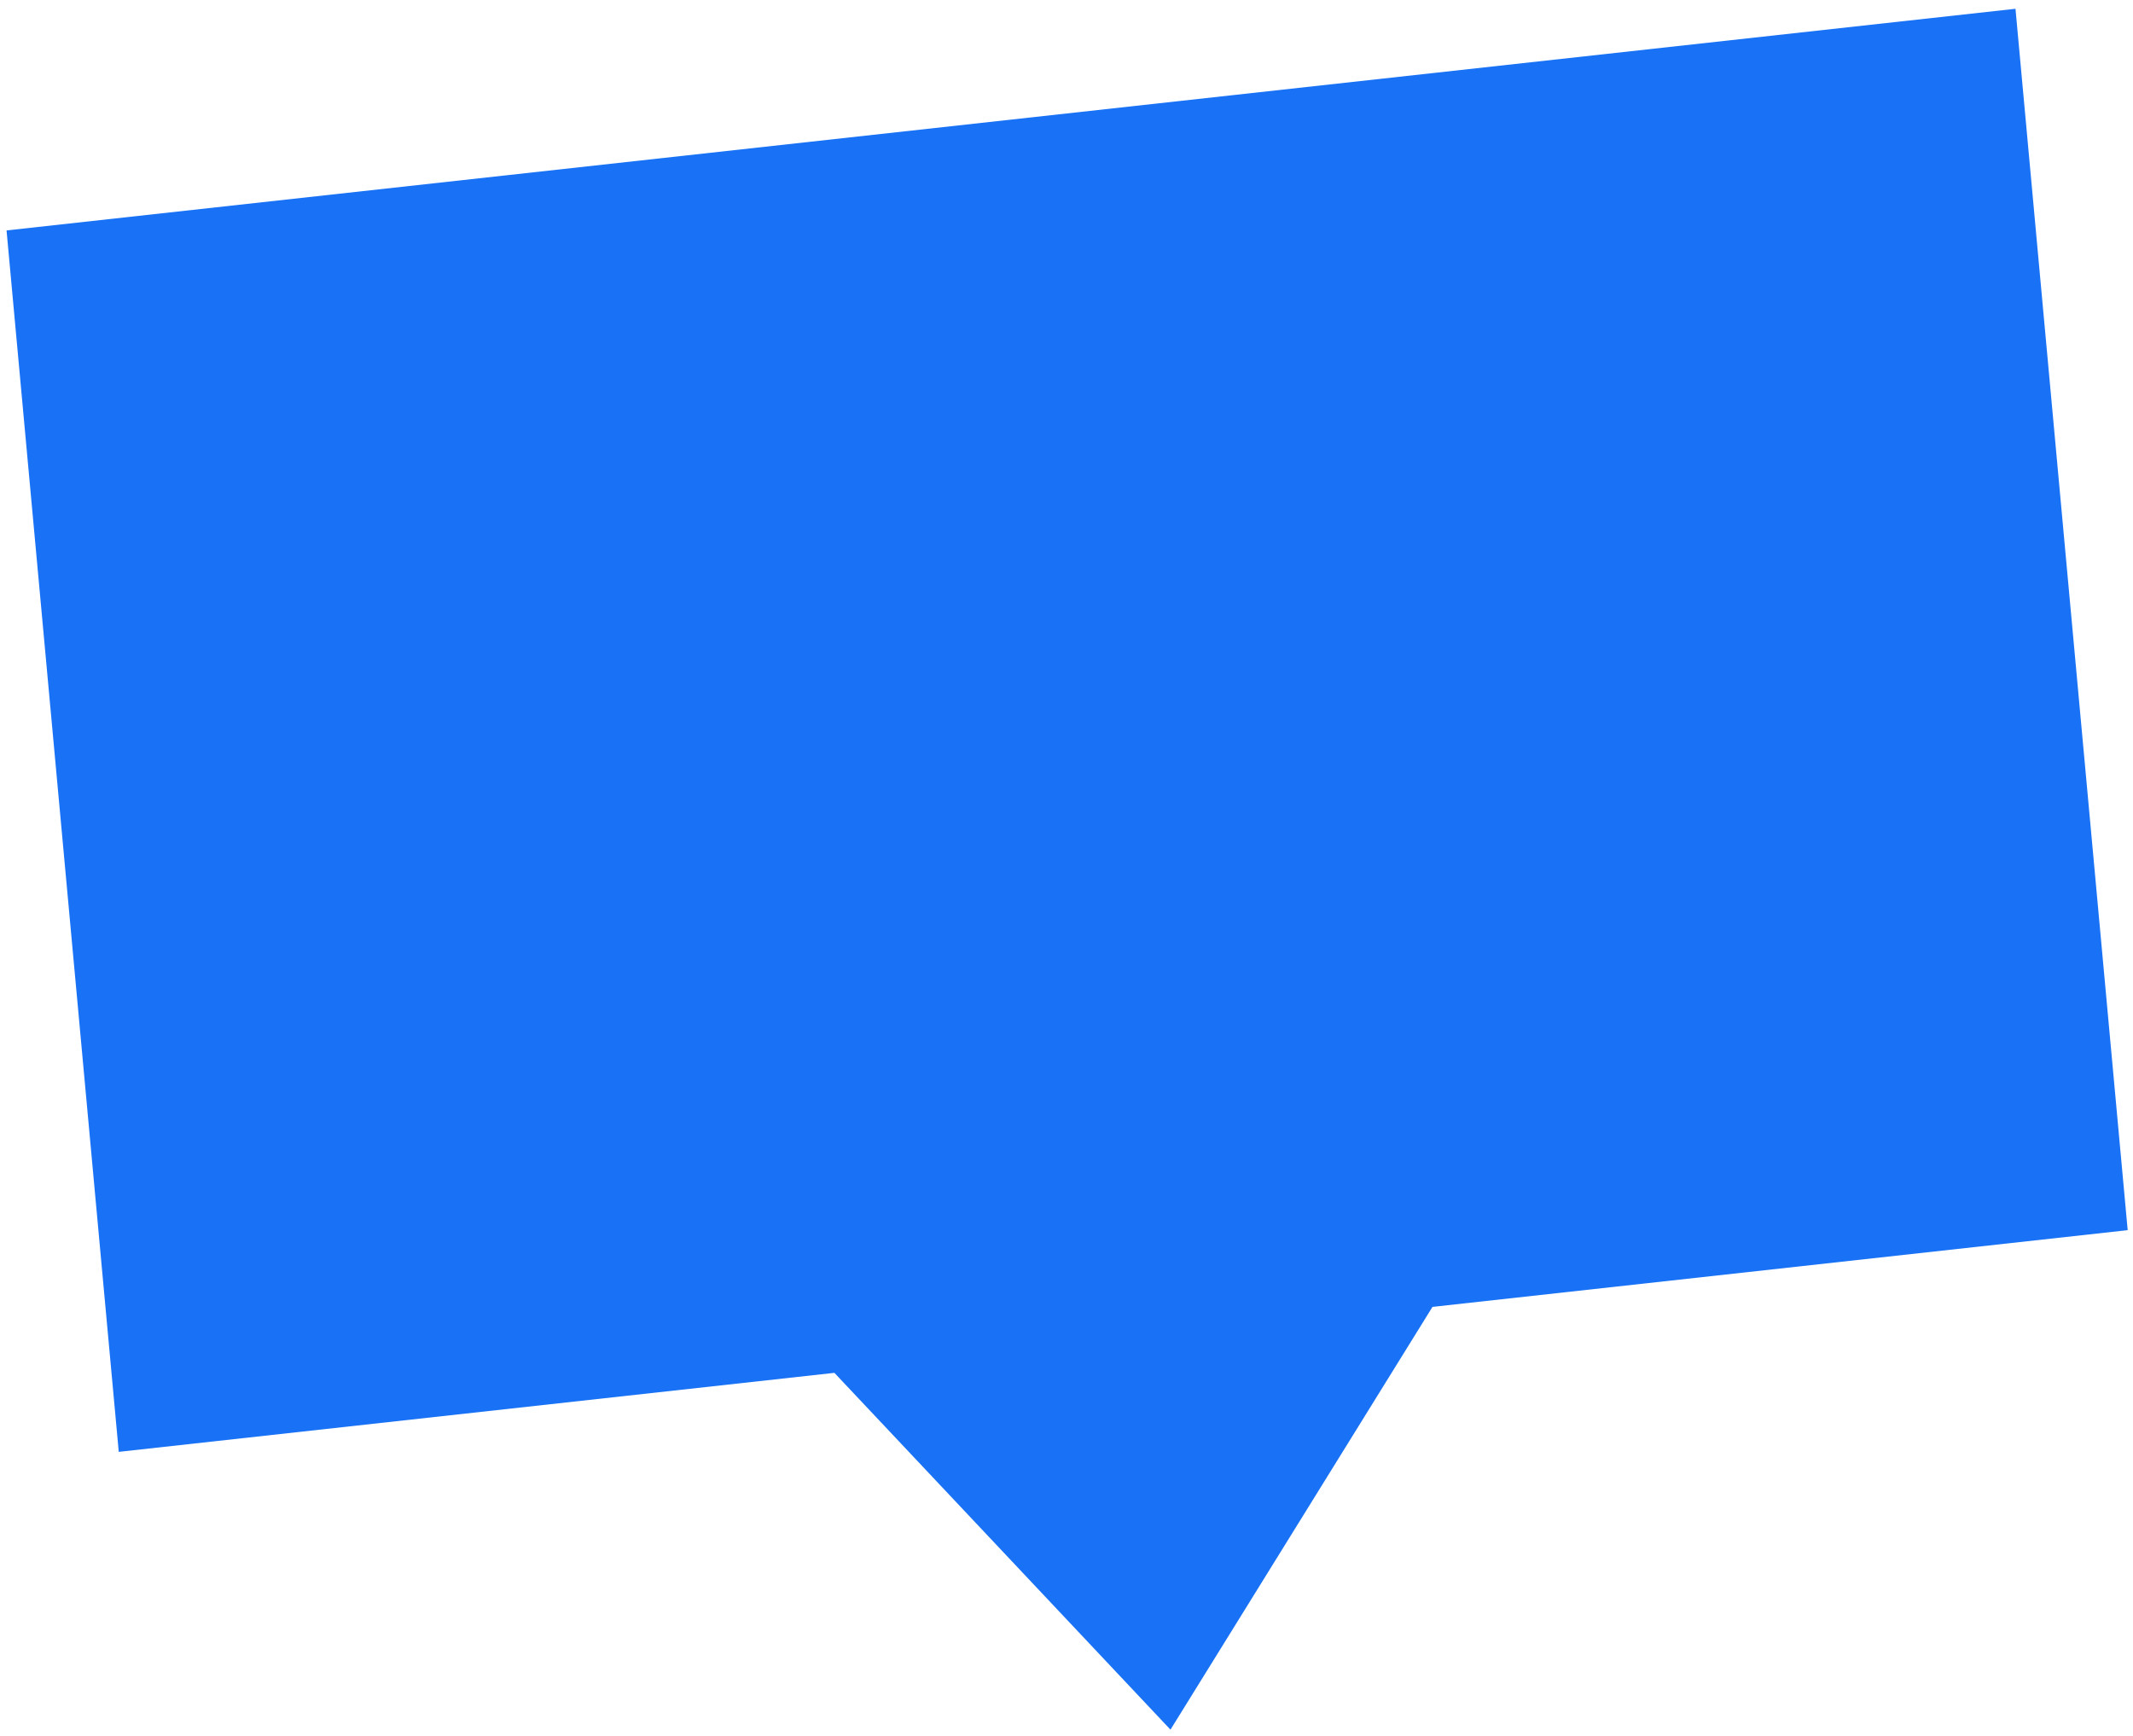 <svg width="43" height="35" viewBox="0 0 43 35" fill="none" xmlns="http://www.w3.org/2000/svg">
<path fill-rule="evenodd" clip-rule="evenodd" d="M16.821 27.68L2.394 29.273L0.132 4.646L40.631 0.177L42.893 24.803L28.878 26.35L23.596 34.874L16.821 27.68Z" fill="#1972F5"/>
</svg>
